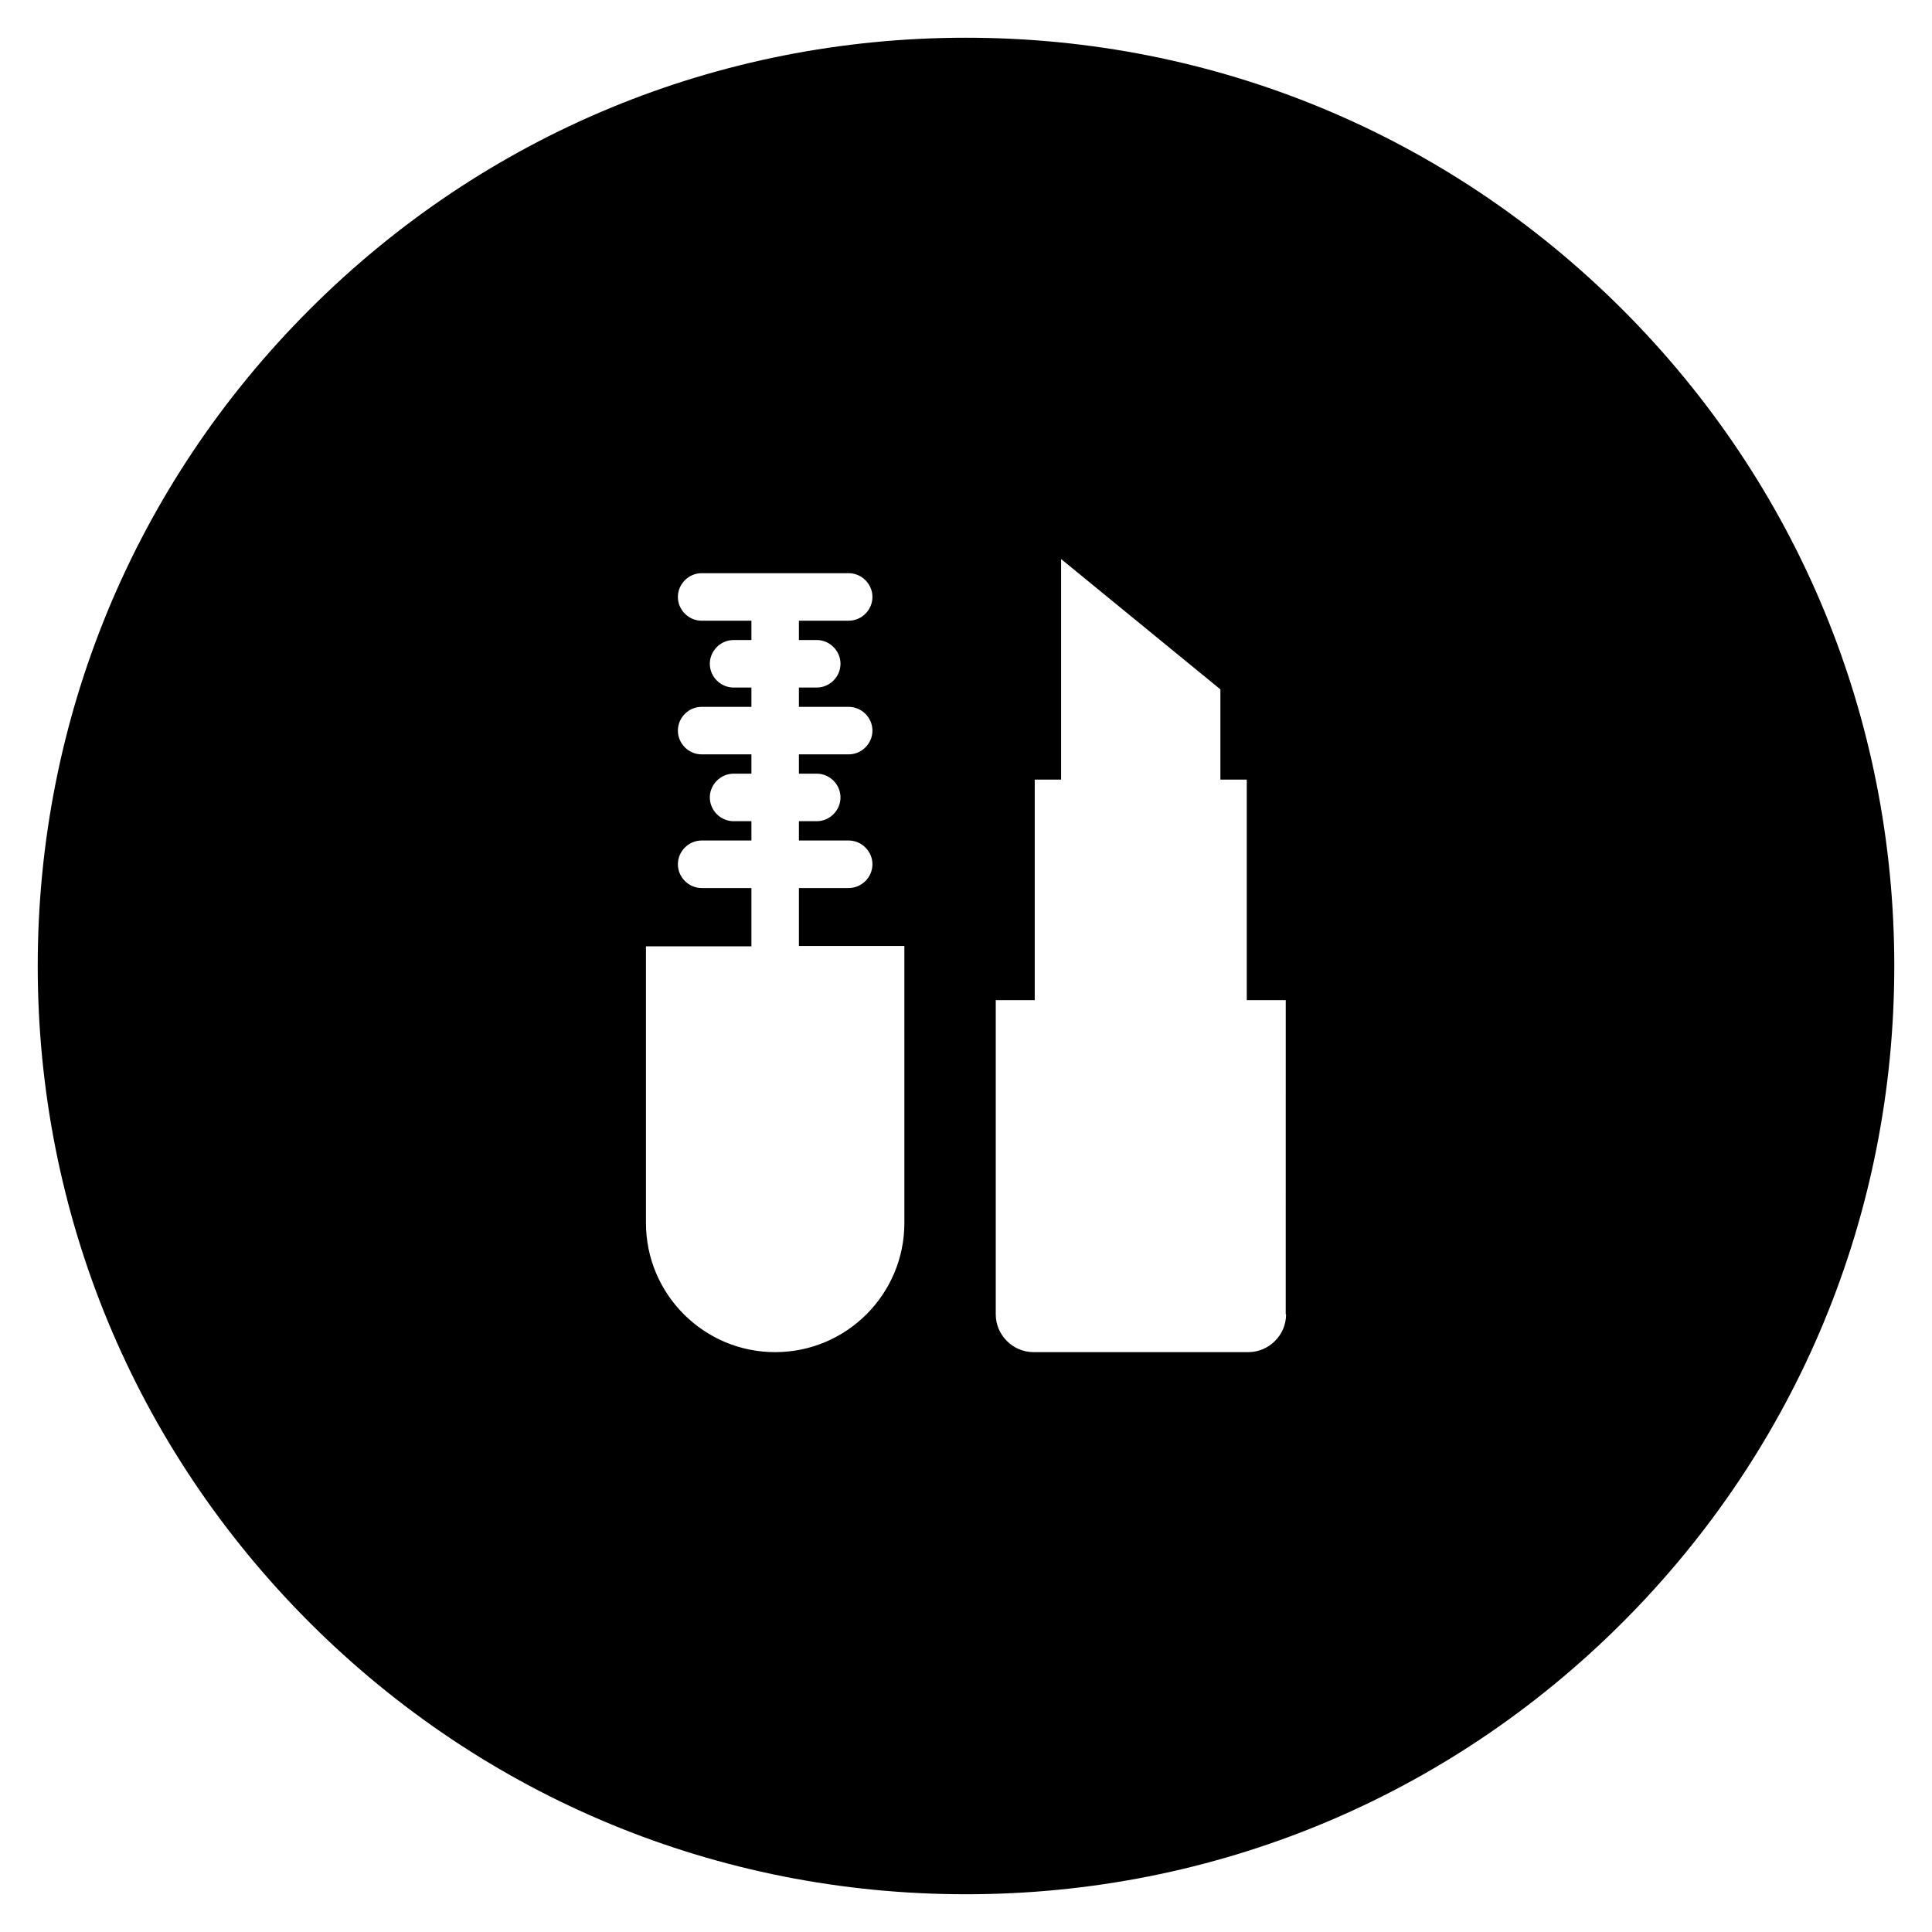<?xml version="1.0" encoding="UTF-8"?>
<!-- Uploaded to: ICON Repo, www.svgrepo.com, Generator: ICON Repo Mixer Tools -->
<svg fill="#000000" width="800px" height="800px" version="1.1" viewBox="144 144 512 512" xmlns="http://www.w3.org/2000/svg">
 <path d="m573.97 226.03c-46.445-46.445-108.24-72.031-173.97-72.031-65.734 0-127.53 25.586-173.97 72.031-46.445 46.445-72.031 108.24-72.031 173.97 0 65.73 25.586 127.53 72.027 173.97 46.449 46.441 108.24 72.027 173.98 72.027 65.73 0 127.53-25.586 173.97-72.027 46.441-46.449 72.027-108.24 72.027-173.97 0-65.734-25.586-127.53-72.031-173.97zm-190.3 242.06c0 18.895-15.352 34.242-34.242 34.242-18.895 0-34.242-15.352-34.242-34.242v-73.309h27.945v-15.445h-13.188c-3.445 0-6.297-2.856-6.297-6.297 0-3.445 2.856-6.297 6.297-6.297h13.188v-5.117h-4.723c-3.445 0-6.297-2.856-6.297-6.297 0-3.445 2.856-6.297 6.297-6.297h4.723v-5.117h-13.188c-3.445 0-6.297-2.856-6.297-6.297 0-3.445 2.856-6.297 6.297-6.297h13.188v-5.117h-4.723c-3.445 0-6.297-2.856-6.297-6.297 0-3.445 2.856-6.297 6.297-6.297h4.723v-5.117h-13.188c-3.445 0-6.297-2.856-6.297-6.297 0-3.445 2.856-6.297 6.297-6.297h38.965c3.445 0 6.297 2.856 6.297 6.297 0 3.445-2.856 6.297-6.297 6.297h-13.188v5.117h4.723c3.445 0 6.297 2.856 6.297 6.297 0 3.445-2.856 6.297-6.297 6.297h-4.723v5.117h13.188c3.445 0 6.297 2.856 6.297 6.297 0 3.445-2.856 6.297-6.297 6.297h-13.188v5.117h4.723c3.445 0 6.297 2.856 6.297 6.297 0 3.445-2.856 6.297-6.297 6.297h-4.723v5.117h13.188c3.445 0 6.297 2.856 6.297 6.297 0 3.445-2.856 6.297-6.297 6.297h-13.188v15.352h27.945zm101.16 24.207c0 5.512-4.527 10.035-10.035 10.035h-56.875c-5.512 0-10.035-4.527-10.035-10.035v-83.246h10.332v-58.449h6.988v-58.449l42.215 34.539v23.91h6.988v58.449h10.332l-0.008 83.246z"/>
</svg>